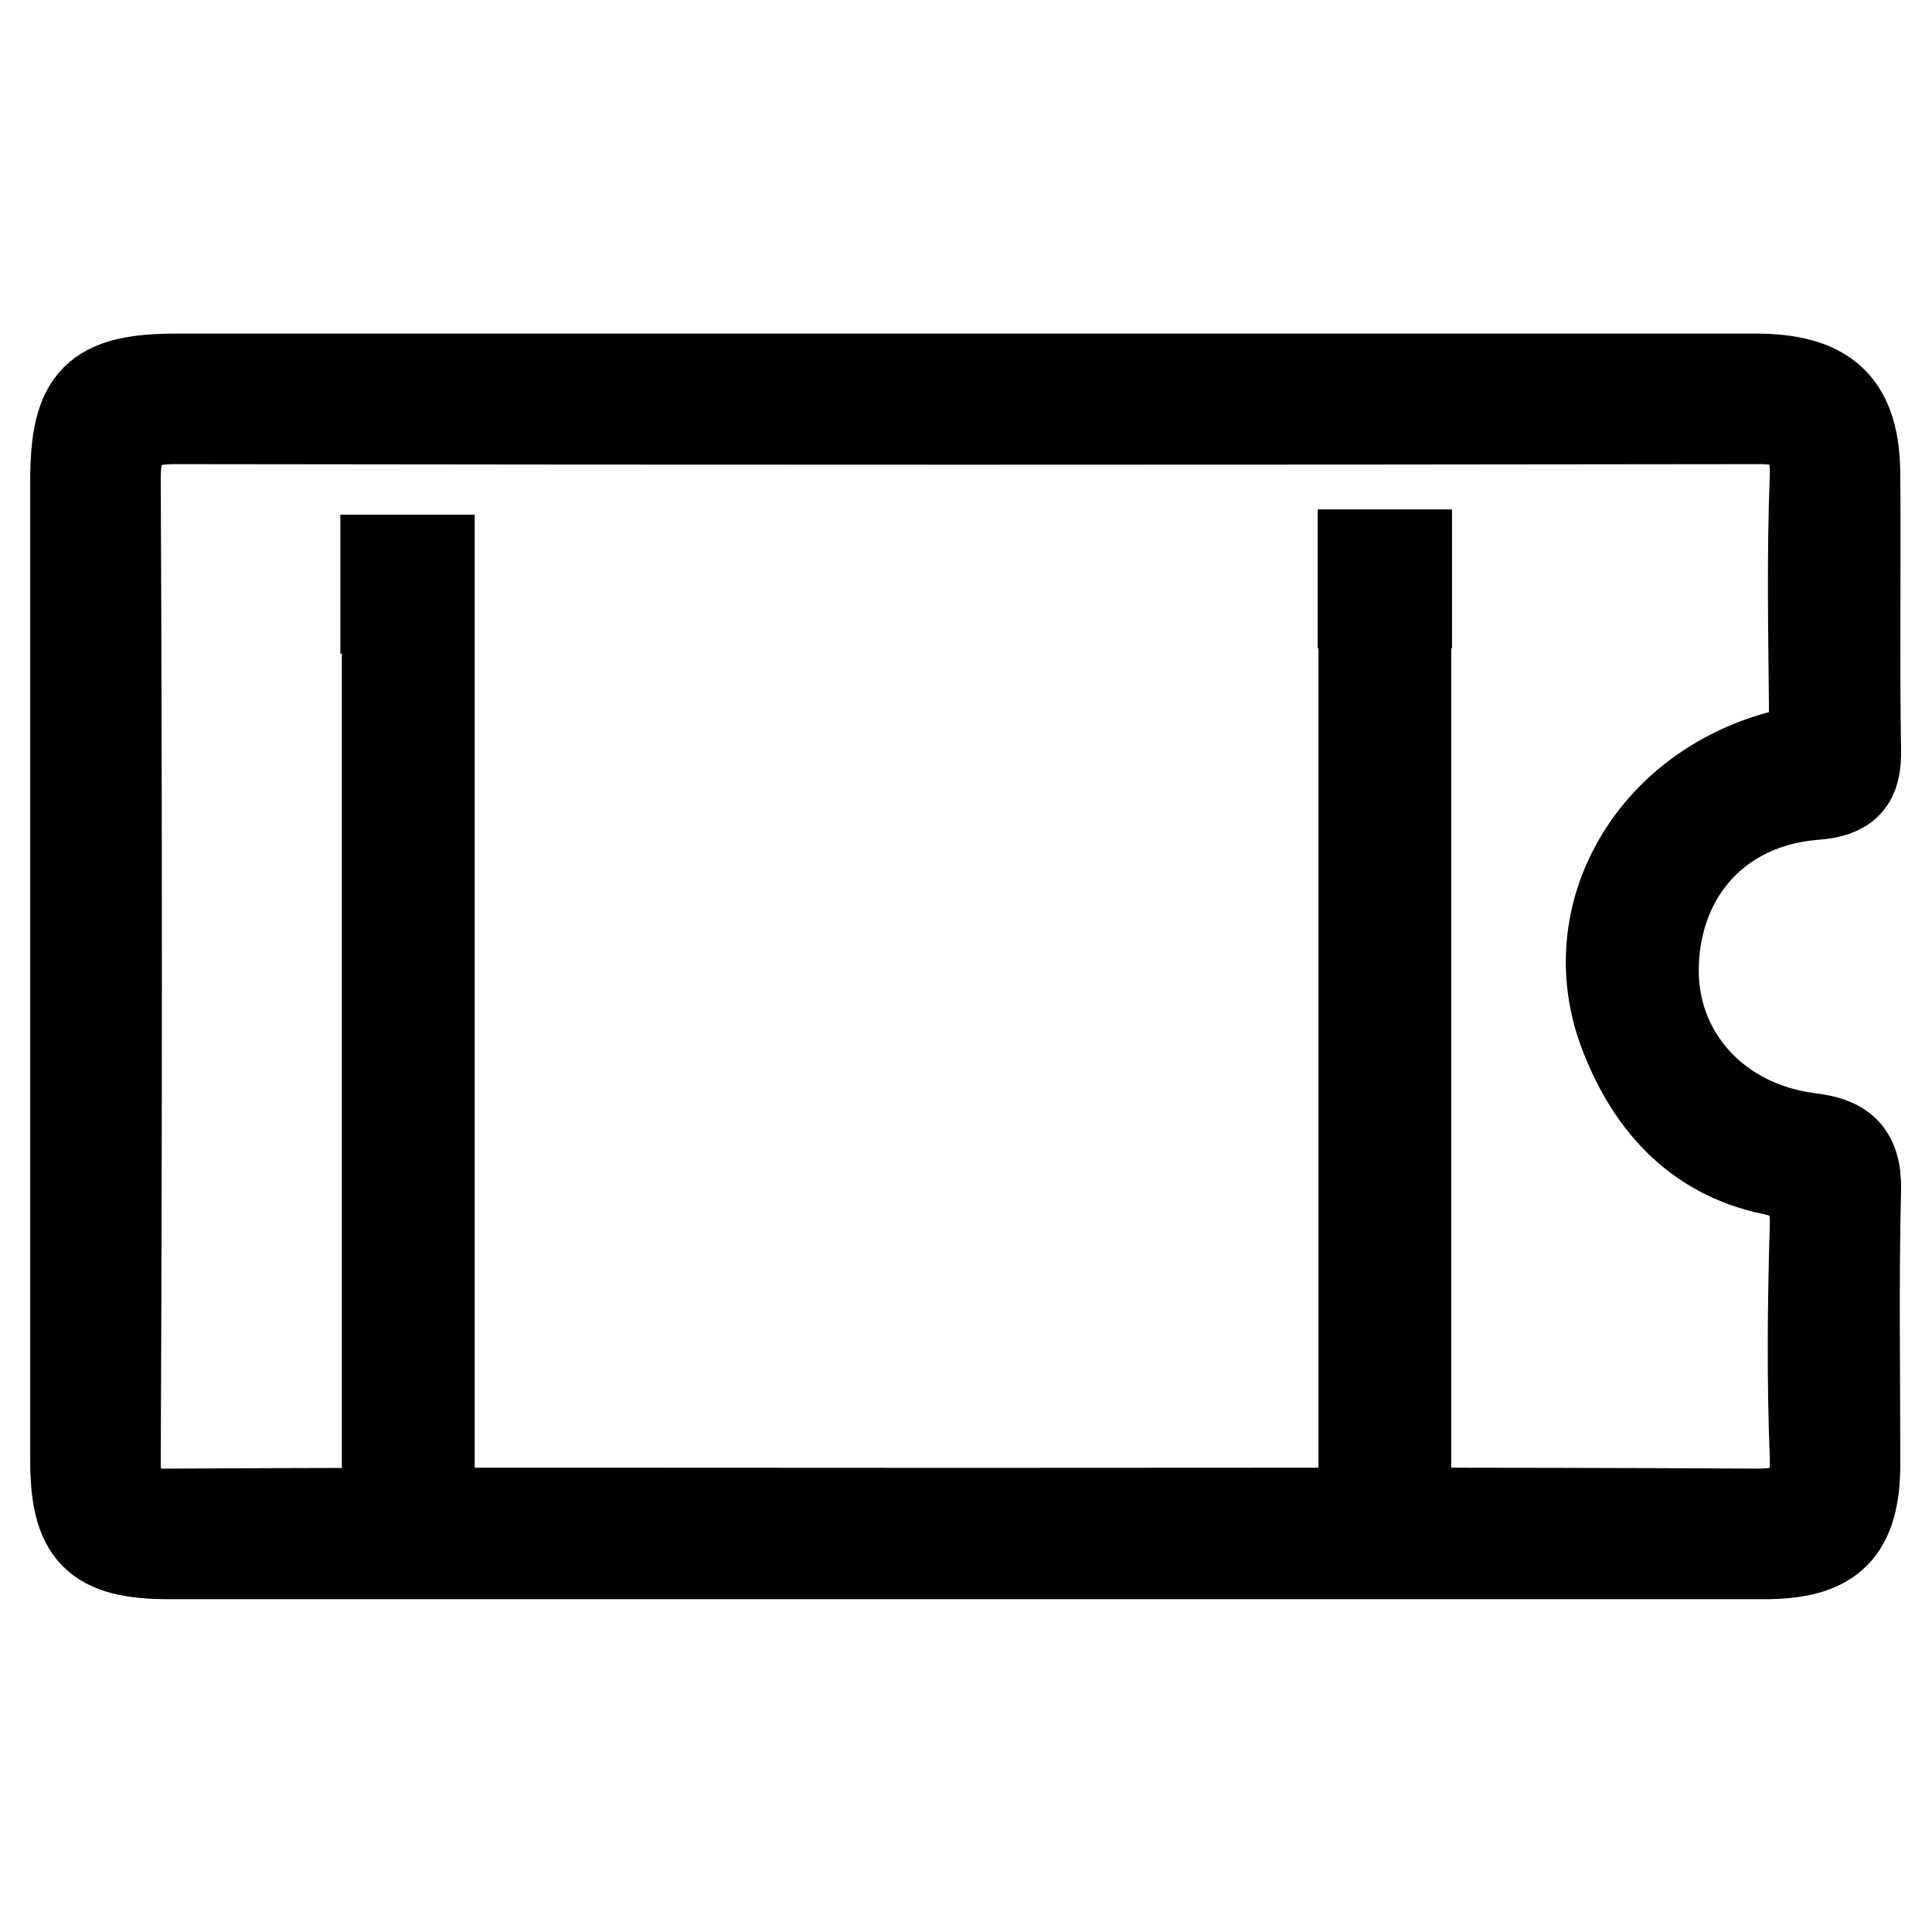 <?xml version="1.0" encoding="utf-8"?>
<!-- Svg Vector Icons : http://www.onlinewebfonts.com/icon -->
<!DOCTYPE svg PUBLIC "-//W3C//DTD SVG 1.1//EN" "http://www.w3.org/Graphics/SVG/1.1/DTD/svg11.dtd">
<svg version="1.1" xmlns="http://www.w3.org/2000/svg" xmlns:xlink="http://www.w3.org/1999/xlink" x="0px" y="0px" viewBox="0 0 256 256" enable-background="new 0 0 256 256" xml:space="preserve">
<g> <path stroke-width="12" fill-opacity="0" stroke="#000000"  d="M128.4,205.9c-35.3,0-70.7,0-106,0c-9.7,0-12.4-2.8-12.4-12.5c0-43.2,0-86.4,0-129.6 c0-10.9,2.7-13.6,13.5-13.6c69.7,0,139.3,0,209,0c9.5,0,13.3,3.5,13.3,12.9c0.1,12.1-0.1,24.2,0.1,36.3c0.1,4.1-1.3,5.6-5.5,5.9 c-12.6,1-21,10.2-21.3,22.7c-0.3,11.7,8.2,21.2,20.6,22.8c4.2,0.5,6.3,1.9,6.2,6.8c-0.3,12.1-0.1,24.2-0.1,36.3c0,8.9-3.2,12-12,12 C198.7,205.9,163.6,205.9,128.4,205.9z M127.4,200.5c35.1,0,70.3-0.1,105.4,0.1c5.8,0,7.9-1.9,7.7-7.7c-0.4-10.1-0.3-20.2,0-30.3 c0.2-4.5-1.4-6.7-5.6-7.6c-10.3-2.1-16.4-9.3-19.8-18.5c-5.6-15.3,3.8-31.7,20.7-36.3c3.9-1.1,4.7-2.6,4.6-6.1 c-0.1-10.3-0.3-20.6,0.1-30.9c0.2-6-2.3-7.8-7.8-7.7c-69.9,0.1-139.8,0.1-209.6,0c-5.6,0-7.8,2-7.8,7.8c0.2,43.4,0.2,86.8,0,130.3 c0,5.8,2,7.1,7.3,7C57.6,200.4,92.5,200.5,127.4,200.5z M51.3,185h5.6v7.1h-5.6V185z M51.3,162.5h5.6V176h-5.6V162.5z M51.3,138.2 h5.6v13.9h-5.6V138.2z M51.3,113.8h5.6v13h-5.6V113.8z M51.3,90.6h5.6v13.6h-5.6V90.6z M51.1,74.2h5.8v6.4h-5.8V74.2z M180.7,182.1 h5.6v7.1h-5.6V182.1z M180.7,159.7h5.6v13.5h-5.6V159.7z M180.7,136.4h5.6v13.9h-5.6V136.4z M180.7,113h5.6v13h-5.6V113z  M180.7,89.8h5.6v13.6h-5.6V89.8z M180.6,73.5h5.8v6.4h-5.8V73.5z"/></g>
</svg>